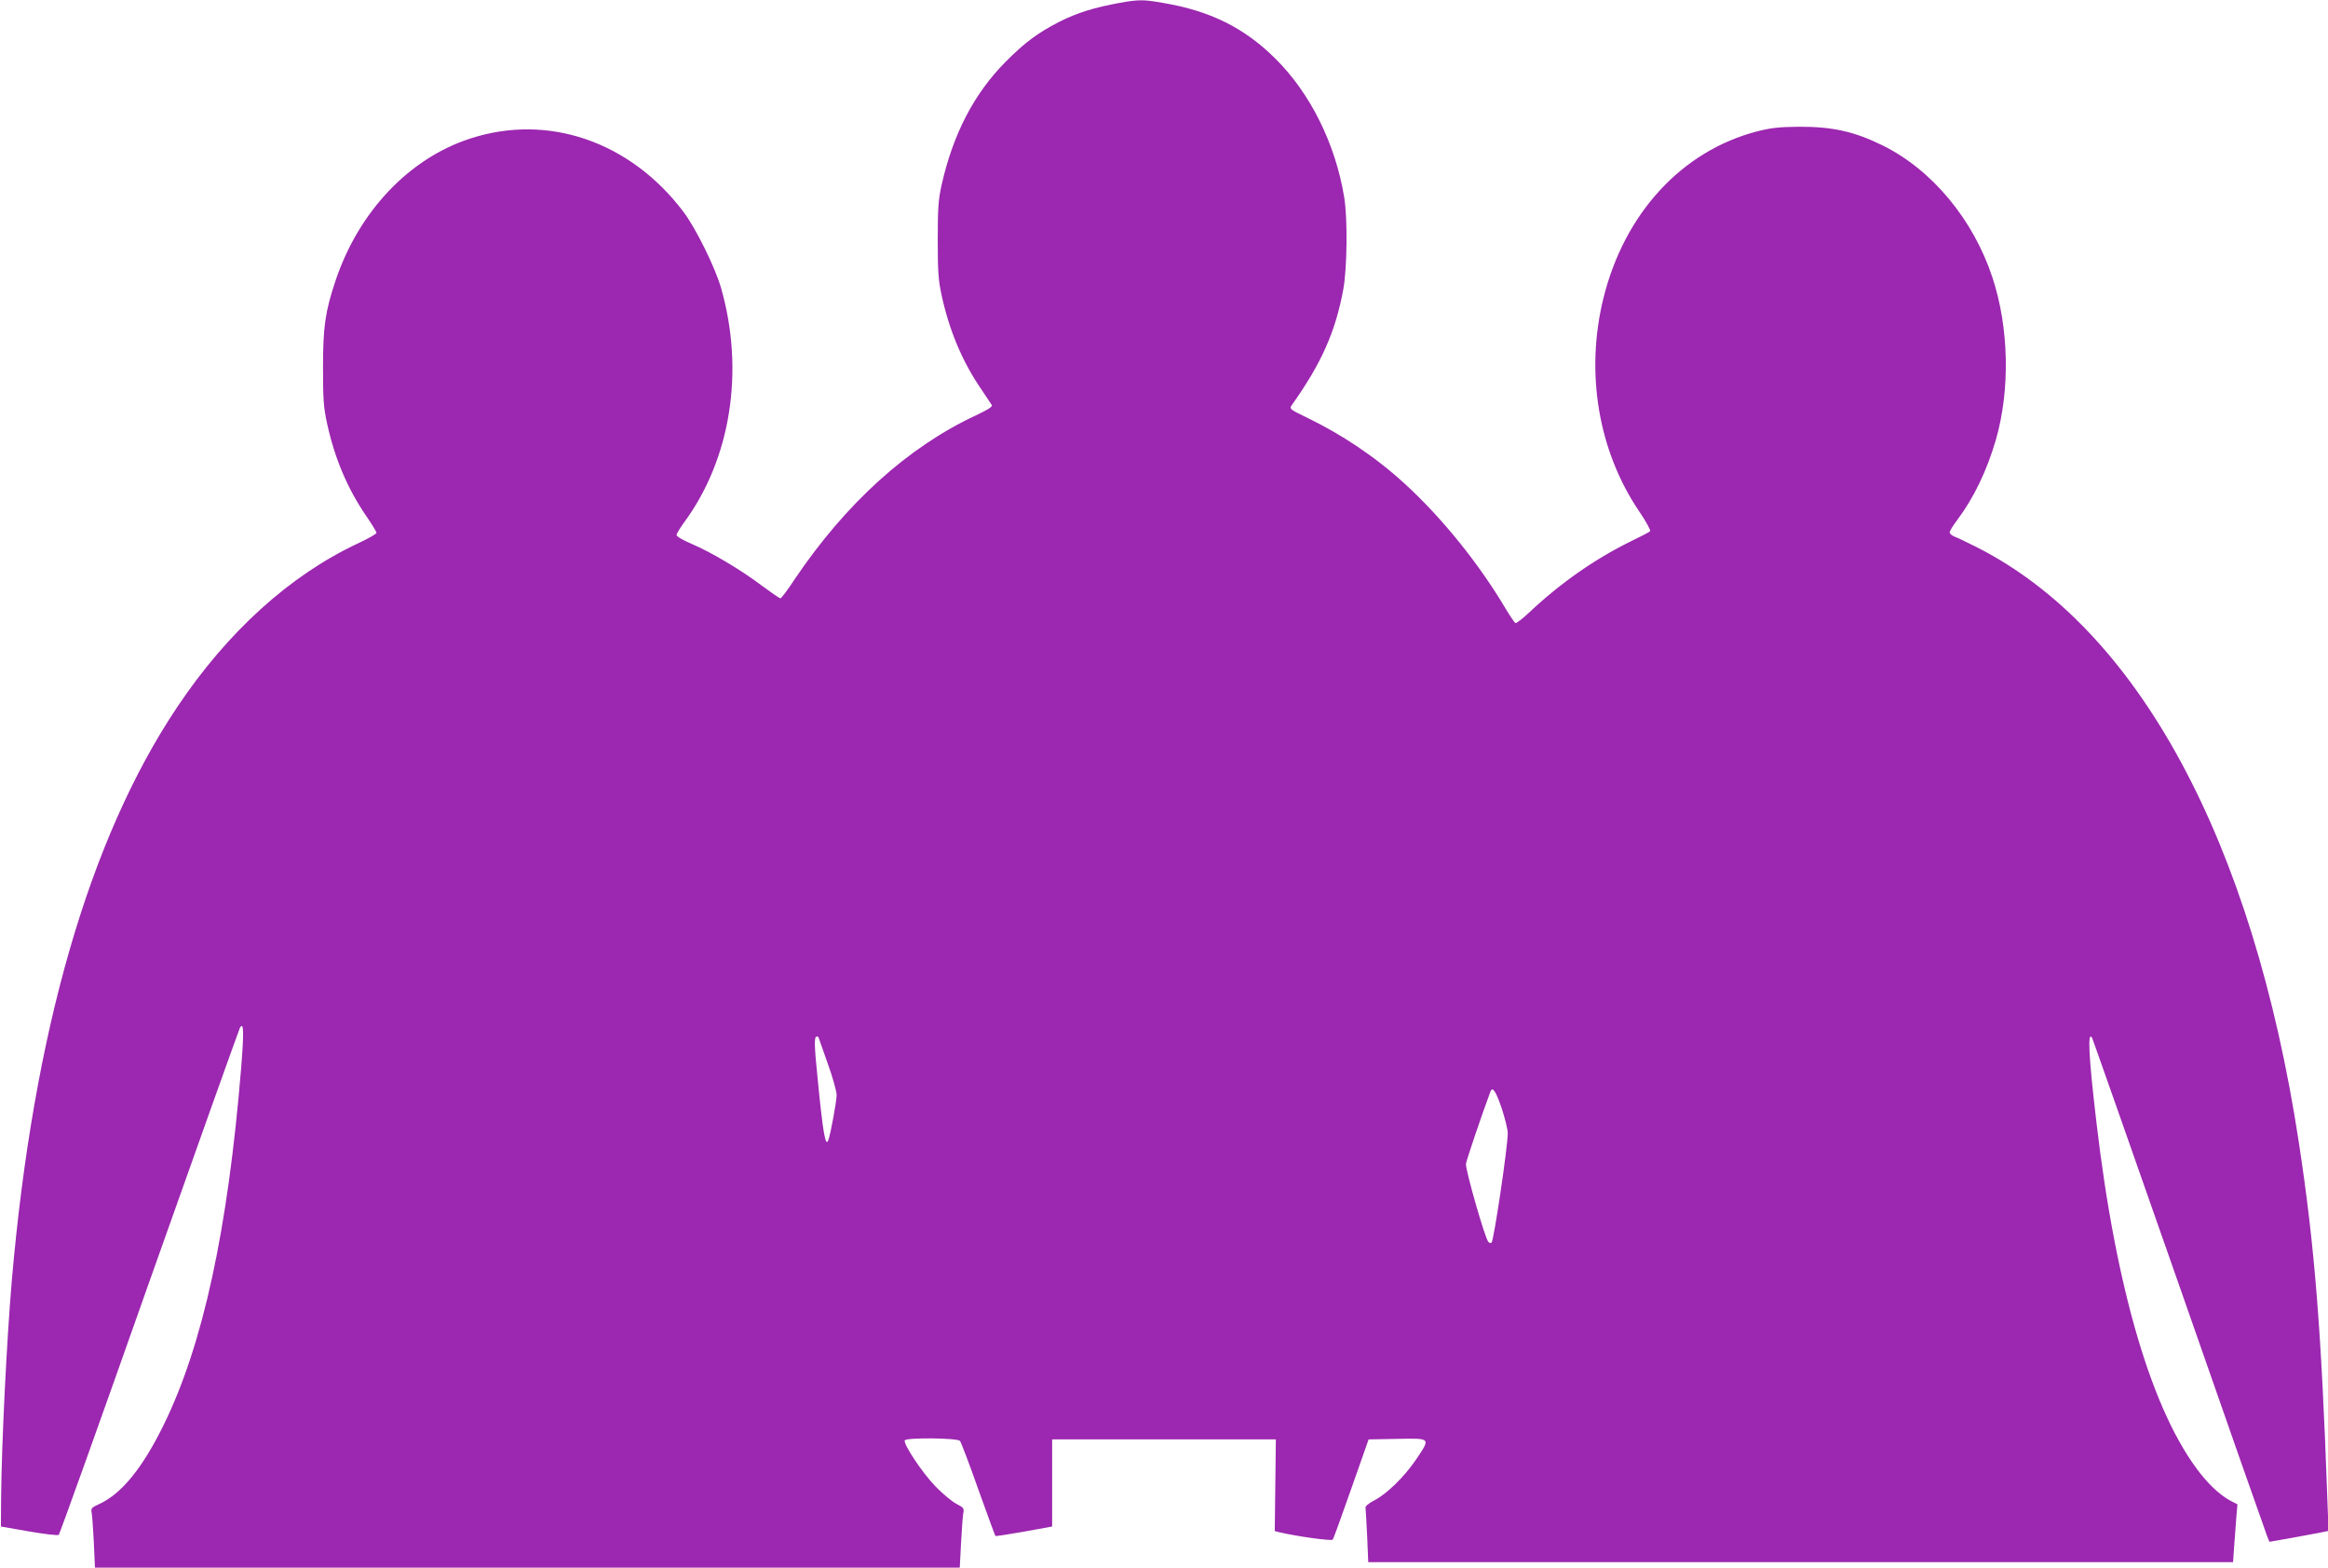<?xml version="1.0" standalone="no"?>
<!DOCTYPE svg PUBLIC "-//W3C//DTD SVG 20010904//EN"
 "http://www.w3.org/TR/2001/REC-SVG-20010904/DTD/svg10.dtd">
<svg version="1.0" xmlns="http://www.w3.org/2000/svg"
 width="1280pt" height="862pt" viewBox="0 0 1280 862"
 preserveAspectRatio="xMidYMid meet">
<g transform="translate(0,862) scale(0.1,-0.1)"
fill="#9c27b0" stroke="none">
<path d="M6155 8604 c-138 -25 -234 -55 -329 -103 -119 -61 -192 -115 -296
-220 -174 -175 -290 -398 -353 -679 -18 -82 -21 -128 -21 -302 0 -174 3 -220
22 -307 42 -191 112 -359 215 -510 29 -43 56 -84 60 -90 6 -9 -22 -26 -87 -57
-374 -174 -716 -484 -998 -903 -37 -57 -72 -103 -77 -103 -5 0 -50 31 -100 68
-116 88 -280 185 -387 231 -46 19 -84 41 -84 49 0 7 18 37 39 66 259 350 336
835 206 1291 -32 113 -138 328 -207 420 -292 387 -745 543 -1173 403 -336
-109 -613 -402 -740 -781 -57 -170 -69 -255 -69 -477 0 -174 3 -220 22 -307
42 -193 112 -359 216 -511 31 -45 56 -86 56 -92 0 -6 -46 -32 -102 -58 -375
-176 -718 -487 -995 -902 -483 -723 -789 -1784 -908 -3150 -28 -328 -56 -892
-59 -1199 l-1 -155 155 -27 c85 -15 159 -23 163 -19 5 4 229 629 497 1389 269
760 494 1389 499 1399 21 37 23 -20 7 -220 -73 -891 -210 -1523 -426 -1963
-117 -239 -234 -382 -358 -437 -38 -17 -43 -23 -38 -46 3 -15 8 -89 12 -164
l6 -138 2378 0 2377 0 7 132 c4 73 9 147 12 165 6 29 3 33 -38 54 -23 12 -74
54 -113 94 -74 76 -181 237 -170 255 10 16 290 13 303 -3 6 -7 52 -127 101
-267 50 -139 92 -254 94 -256 2 -2 73 9 158 24 l154 28 0 240 0 239 615 0 615
0 -3 -252 -3 -252 23 -6 c97 -23 290 -50 296 -41 4 6 50 132 102 281 l95 270
158 3 c187 3 184 7 102 -115 -65 -95 -159 -187 -230 -224 -28 -14 -49 -32 -47
-39 1 -6 5 -77 9 -156 l6 -144 2377 0 2378 0 6 88 c4 48 9 119 12 159 l6 71
-33 17 c-54 28 -113 80 -168 149 -265 333 -467 1012 -575 1941 -42 356 -49
500 -23 458 3 -5 218 -617 478 -1359 259 -742 477 -1363 484 -1380 l13 -32
109 19 c59 11 132 24 162 30 l54 11 -7 187 c-33 928 -70 1381 -156 1947 -254
1664 -885 2829 -1775 3277 -50 25 -103 51 -118 56 -15 6 -27 16 -27 24 0 7 18
37 41 67 92 123 163 271 213 442 79 275 72 617 -19 892 -105 319 -332 592
-603 726 -156 77 -278 104 -462 103 -110 -1 -153 -6 -231 -26 -413 -108 -728
-451 -843 -917 -101 -410 -28 -841 198 -1174 37 -54 63 -103 59 -107 -5 -5
-53 -30 -109 -57 -195 -96 -384 -228 -553 -387 -39 -37 -74 -64 -79 -61 -5 3
-29 38 -53 78 -146 247 -350 500 -553 686 -161 148 -349 274 -545 368 -87 42
-92 46 -80 64 165 232 242 406 285 640 21 116 24 387 5 504 -48 295 -187 575
-381 766 -170 168 -356 260 -615 304 -107 19 -135 19 -240 0z m-1655 -5687 c0
-1 23 -65 50 -142 28 -77 50 -156 50 -176 0 -34 -33 -216 -46 -249 -15 -41
-30 45 -59 345 -18 176 -19 225 -5 225 6 0 10 -1 10 -3z m3757 -392 c18 -55
33 -116 33 -136 0 -76 -76 -588 -89 -602 -4 -4 -13 -2 -18 5 -19 22 -123 386
-123 427 0 13 86 268 135 399 11 30 30 1 62 -93z"/>
</g>
</svg>
